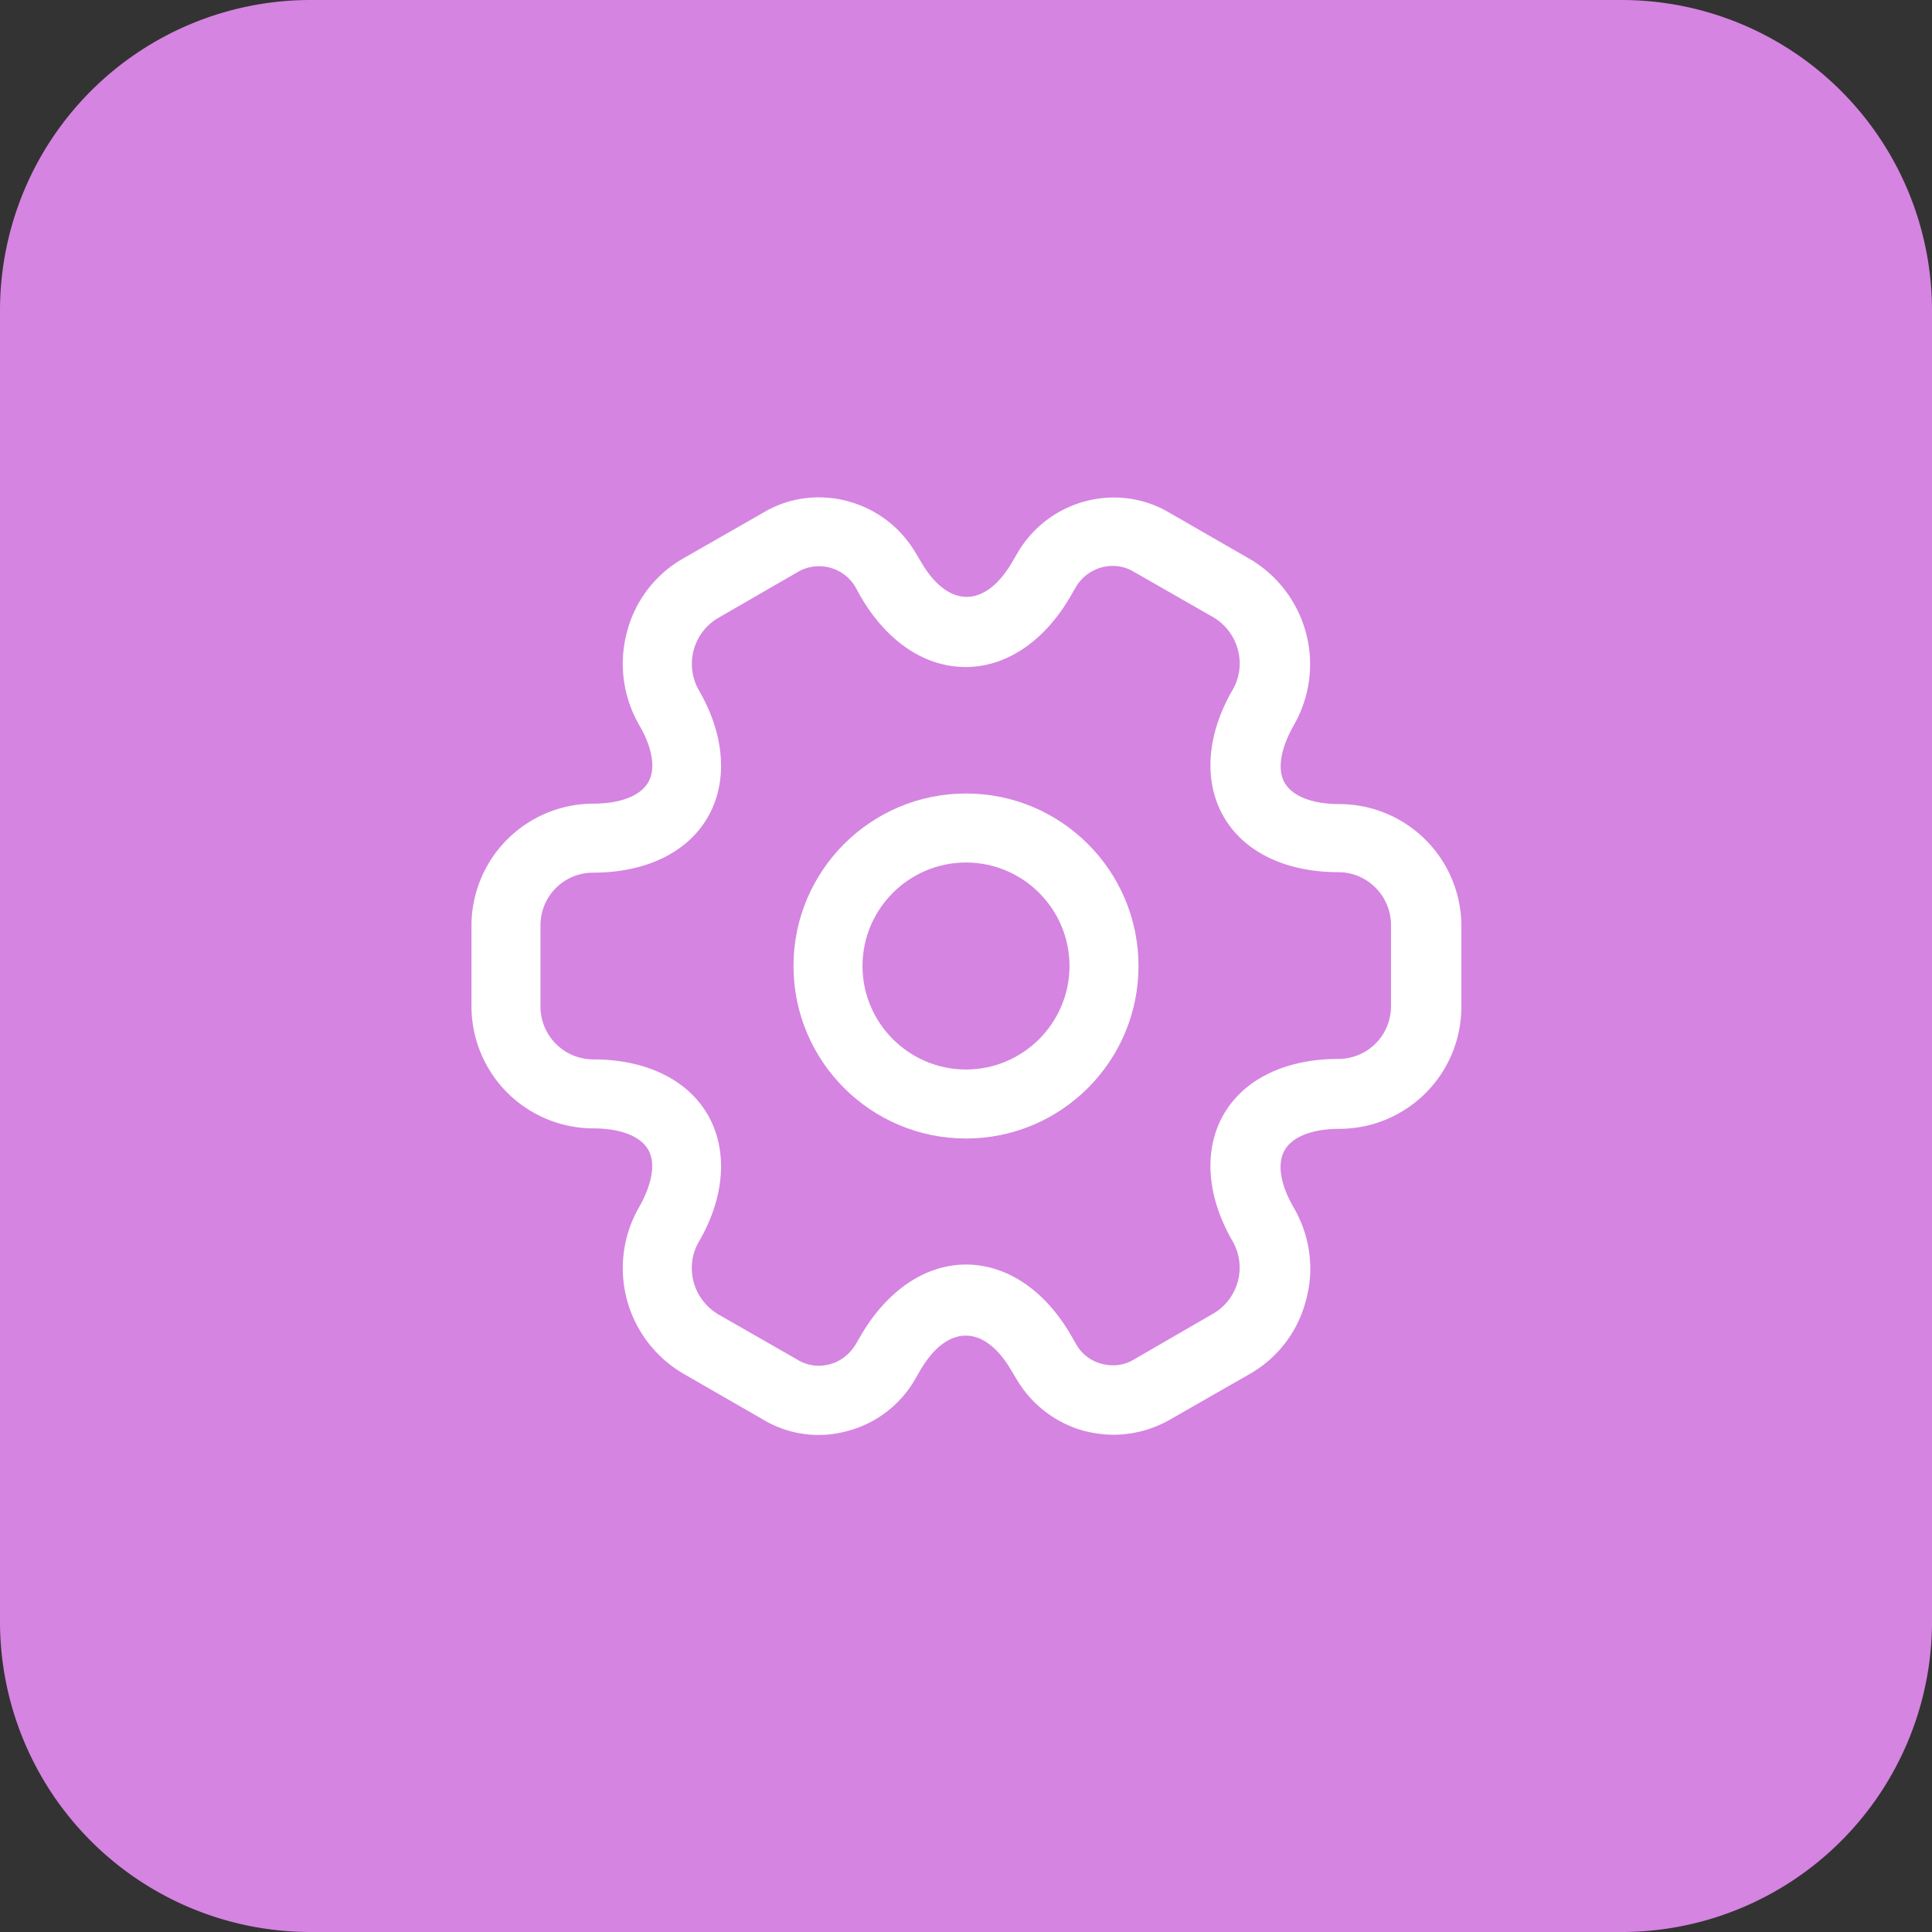 <svg width="56" height="56" fill="none" xmlns="http://www.w3.org/2000/svg"><rect width="100%" height="100%" fill="#333333" stroke="none"/><path d="M0 9a9 9 0 019-9h38a9 9 0 019 9v38a9 9 0 01-9 9H9a9 9 0 01-9-9V9z" fill="#D584E1"/><path d="M28 33c-2.76 0-5-2.24-5-5s2.24-5 5-5 5 2.24 5 5-2.24 5-5 5zm0-8c-1.653 0-3 1.347-3 3s1.347 3 3 3 3-1.347 3-3-1.347-3-3-3z" fill="#fff"/><path d="M32.28 41.587c-.28 0-.56-.04-.84-.107A3.274 3.274 0 0129.48 40l-.16-.266c-.787-1.36-1.867-1.36-2.654 0l-.147.253a3.197 3.197 0 01-1.96 1.493 3.121 3.121 0 01-2.44-.333l-2.293-1.32A3.541 3.541 0 0118.519 35c.387-.68.494-1.293.267-1.68-.227-.386-.8-.613-1.587-.613a3.54 3.54 0 01-3.533-3.533v-2.347a3.54 3.54 0 013.533-3.533c.787 0 1.36-.227 1.587-.614.227-.386.133-1-.267-1.68a3.549 3.549 0 01-.346-2.68 3.44 3.44 0 011.653-2.146l2.307-1.32c1.506-.894 3.493-.374 4.4 1.16l.16.266c.786 1.36 1.866 1.36 2.653 0l.147-.253c.906-1.547 2.893-2.067 4.413-1.16l2.293 1.32a3.54 3.54 0 011.307 4.827c-.387.68-.493 1.293-.267 1.68.227.386.8.613 1.587.613a3.54 3.54 0 013.533 3.533v2.347a3.54 3.54 0 01-3.533 3.533c-.787 0-1.36.227-1.587.614-.226.386-.133 1 .267 1.68.467.813.6 1.773.347 2.68a3.44 3.44 0 01-1.654 2.146l-2.306 1.32a3.318 3.318 0 01-1.614.427zM28 36.654c1.186 0 2.293.746 3.053 2.066l.146.254c.16.28.427.48.747.56.32.08.64.04.907-.12l2.306-1.334a1.542 1.542 0 00.574-2.093c-.76-1.307-.854-2.653-.267-3.68.587-1.027 1.8-1.613 3.32-1.613.853 0 1.533-.68 1.533-1.534v-2.346c0-.84-.68-1.534-1.533-1.534-1.52 0-2.733-.586-3.32-1.613-.587-1.027-.493-2.373.267-3.68.2-.347.253-.76.146-1.16a1.56 1.56 0 00-.706-.933l-2.307-1.32c-.573-.347-1.333-.147-1.68.44l-.147.253c-.76 1.32-1.866 2.067-3.053 2.067-1.187 0-2.293-.747-3.053-2.067L24.786 17a1.224 1.224 0 00-1.653-.426l-2.307 1.333A1.542 1.542 0 0020.253 20c.76 1.307.853 2.654.266 3.68-.586 1.027-1.8 1.614-3.32 1.614-.853 0-1.533.68-1.533 1.533v2.347c0 .84.68 1.533 1.533 1.533 1.52 0 2.734.587 3.32 1.613.587 1.027.494 2.374-.266 3.68-.2.347-.254.76-.147 1.16.107.4.36.72.707.934l2.306 1.32c.28.173.614.213.92.133.32-.08.587-.293.76-.573l.147-.254c.76-1.306 1.867-2.066 3.053-2.066z" fill="#fff"/></svg>